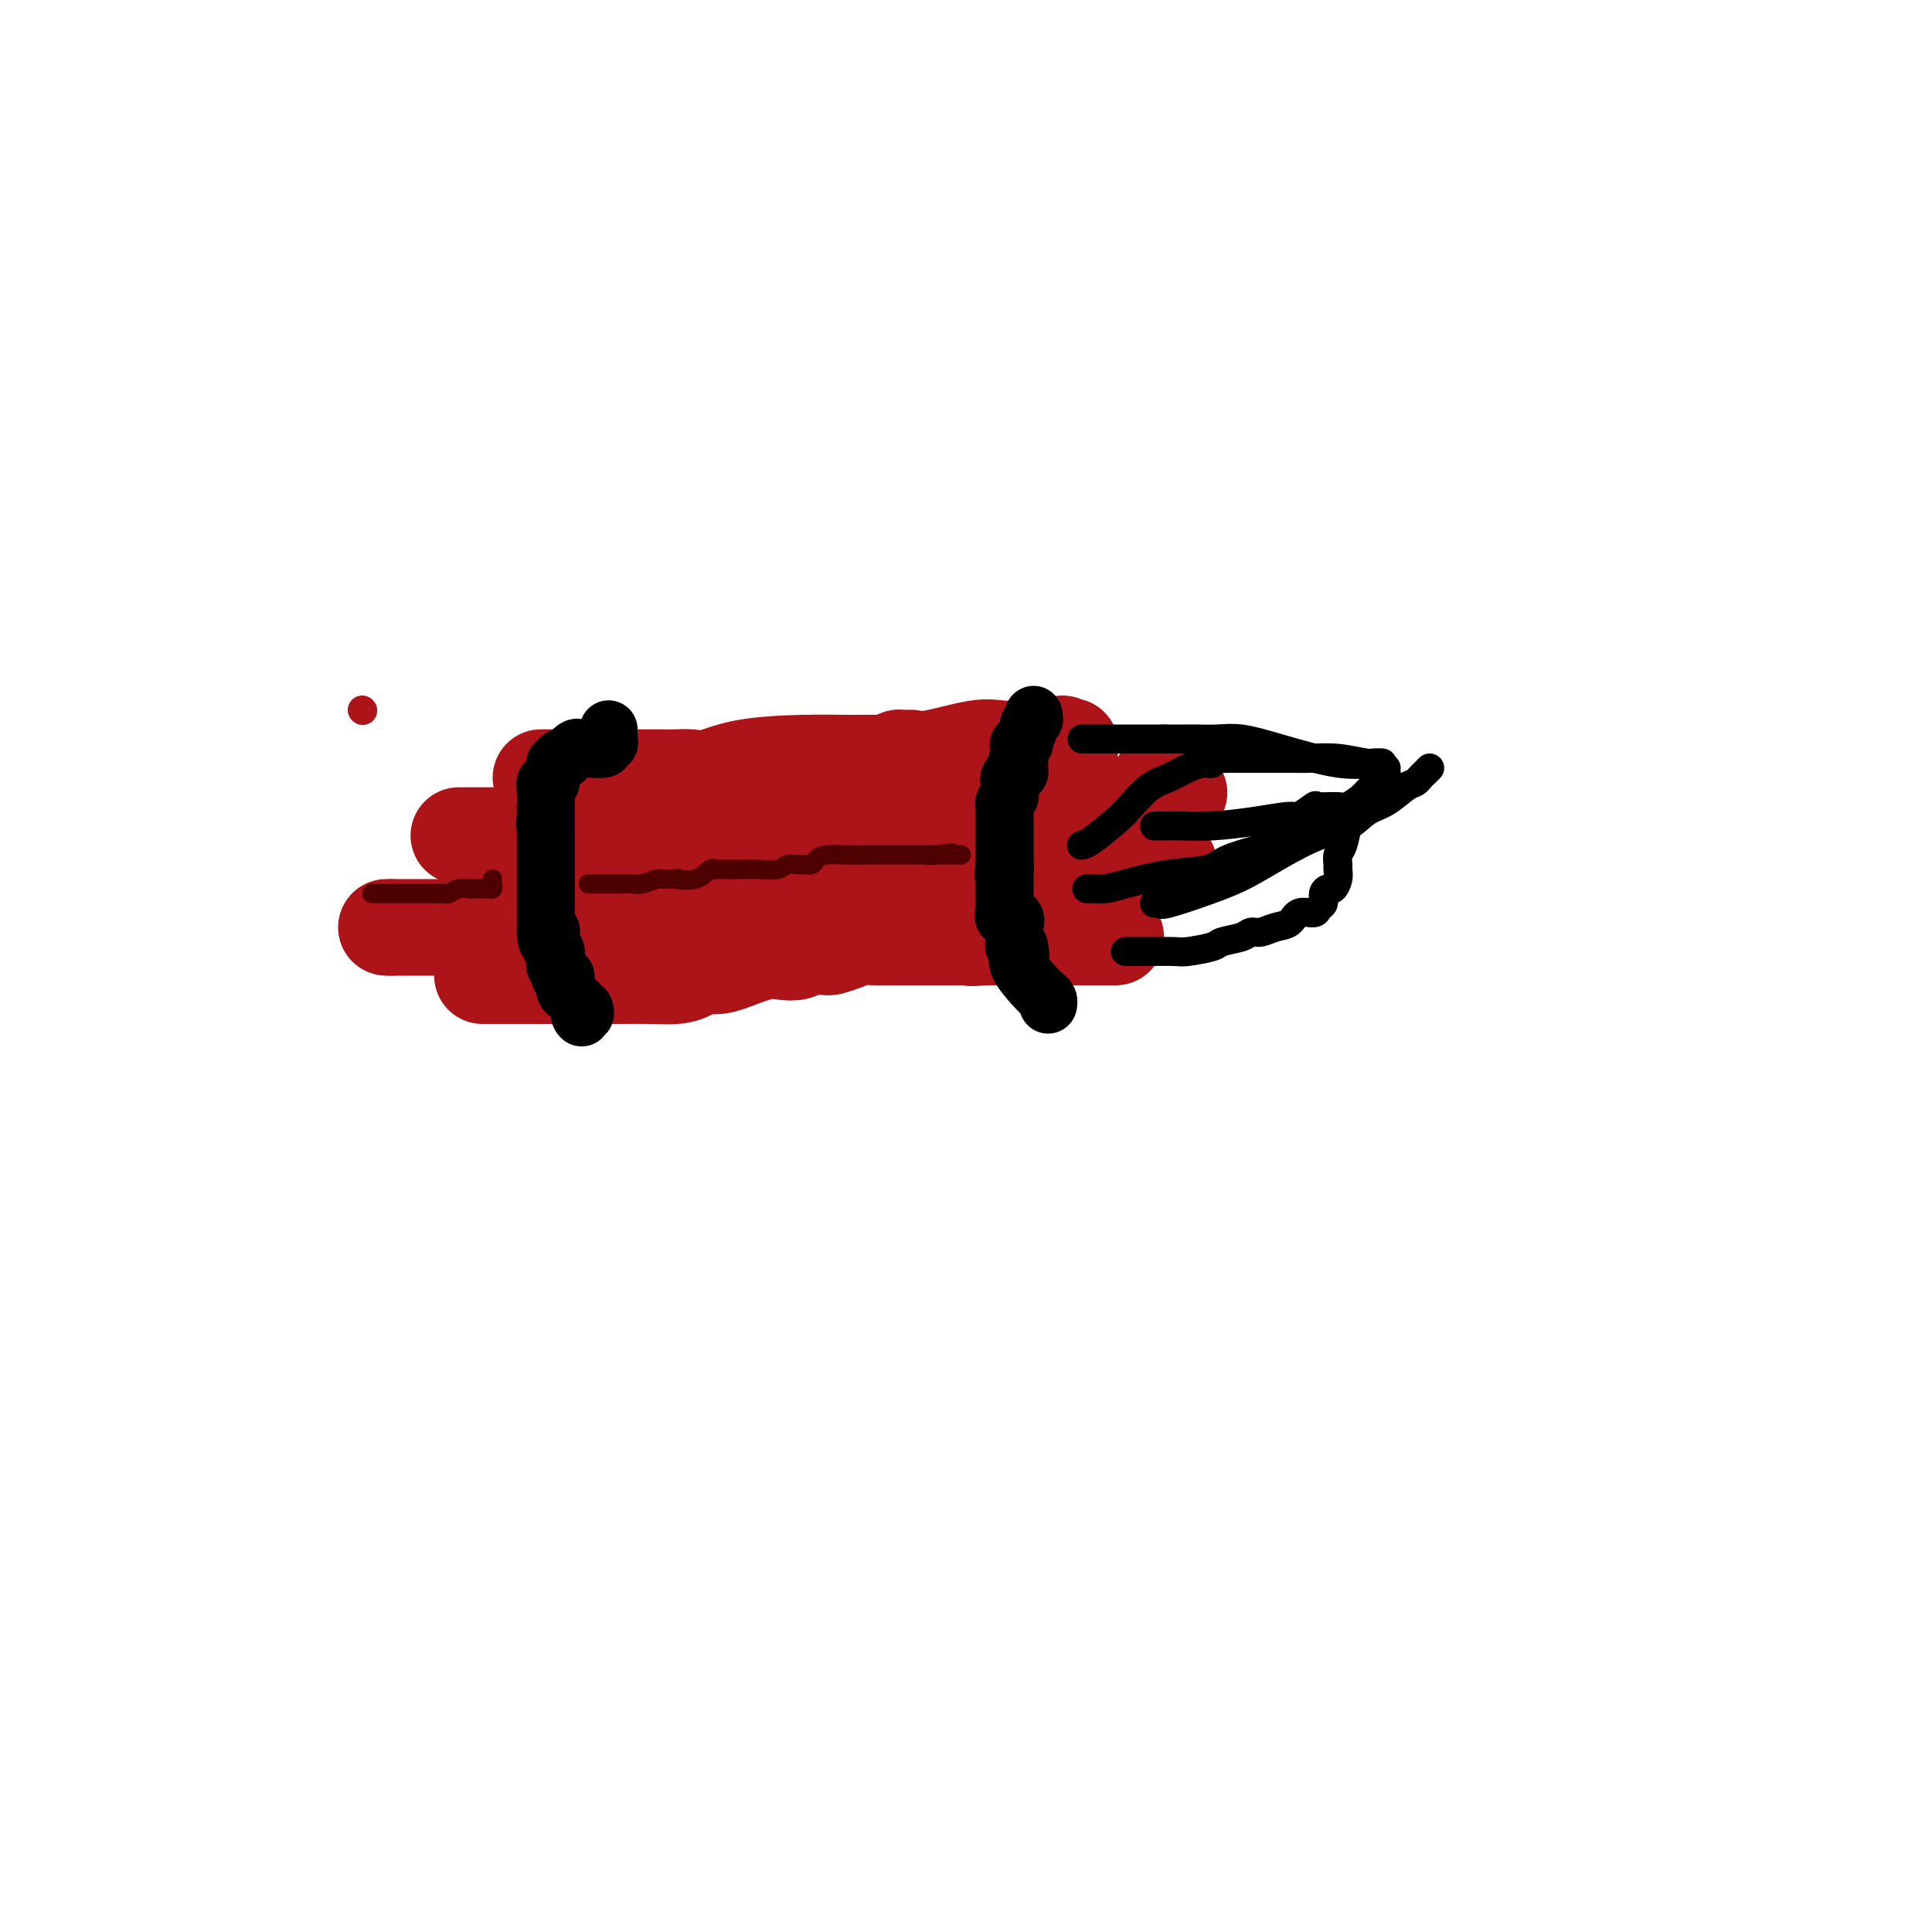 <svg viewBox='0 0 400 400' version='1.1' xmlns='http://www.w3.org/2000/svg' xmlns:xlink='http://www.w3.org/1999/xlink'><g fill='none' stroke='#AD1419' stroke-width='6' stroke-linecap='round' stroke-linejoin='round'><path d='M75,147c0.000,0.000 0.100,0.100 0.1,0.1'/></g>
<g fill='none' stroke='#AD1419' stroke-width='20' stroke-linecap='round' stroke-linejoin='round'><path d='M95,173c0.280,0.000 0.561,0.000 1,0c0.439,0.000 1.037,0.000 2,0c0.963,0.000 2.291,0.000 3,0c0.709,0.000 0.798,0.000 1,0c0.202,0.000 0.516,0.000 1,0c0.484,0.000 1.138,0.000 2,0c0.862,0.000 1.931,0.000 3,0'/><path d='M108,173c2.549,0.061 2.422,0.214 3,0c0.578,-0.214 1.863,-0.794 3,-1c1.137,-0.206 2.127,-0.039 3,0c0.873,0.039 1.628,-0.050 3,0c1.372,0.050 3.360,0.237 5,0c1.640,-0.237 2.931,-0.900 4,-1c1.069,-0.100 1.914,0.362 5,0c3.086,-0.362 8.412,-1.547 12,-2c3.588,-0.453 5.437,-0.174 7,0c1.563,0.174 2.838,0.243 4,0c1.162,-0.243 2.209,-0.797 3,-1c0.791,-0.203 1.327,-0.054 2,0c0.673,0.054 1.484,0.014 2,0c0.516,-0.014 0.737,-0.003 1,0c0.263,0.003 0.568,-0.003 1,0c0.432,0.003 0.991,0.015 2,0c1.009,-0.015 2.470,-0.057 4,0c1.530,0.057 3.130,0.211 5,0c1.870,-0.211 4.010,-0.789 6,-1c1.990,-0.211 3.830,-0.057 5,0c1.170,0.057 1.669,0.015 2,0c0.331,-0.015 0.493,-0.004 1,0c0.507,0.004 1.360,0.001 2,0c0.640,-0.001 1.068,-0.000 2,0c0.932,0.000 2.368,0.000 4,0c1.632,-0.000 3.459,-0.000 5,0c1.541,0.000 2.794,0.000 4,0c1.206,-0.000 2.364,-0.000 3,0c0.636,0.000 0.748,0.000 1,0c0.252,-0.000 0.643,-0.000 1,0c0.357,0.000 0.678,0.000 1,0'/><path d='M214,167c16.638,-0.928 5.232,-0.249 1,0c-4.232,0.249 -1.289,0.066 0,0c1.289,-0.066 0.924,-0.017 1,0c0.076,0.017 0.593,0.000 1,0c0.407,-0.000 0.702,0.015 1,0c0.298,-0.015 0.598,-0.060 1,0c0.402,0.060 0.906,0.226 1,0c0.094,-0.226 -0.224,-0.845 0,-1c0.224,-0.155 0.988,0.154 2,0c1.012,-0.154 2.273,-0.772 3,-1c0.727,-0.228 0.922,-0.065 1,0c0.078,0.065 0.039,0.033 0,0'/><path d='M80,192c0.000,0.000 1.000,0.000 1,0'/><path d='M81,192c0.394,0.000 0.879,0.000 1,0c0.121,-0.000 -0.122,-0.000 0,0c0.122,0.000 0.610,0.000 1,0c0.390,-0.000 0.682,-0.000 1,0c0.318,0.000 0.661,0.000 1,0c0.339,-0.000 0.672,-0.000 1,0c0.328,0.000 0.650,0.000 1,0c0.350,-0.000 0.727,-0.000 1,0c0.273,0.000 0.442,0.001 1,0c0.558,-0.001 1.507,-0.004 2,0c0.493,0.004 0.532,0.015 1,0c0.468,-0.015 1.367,-0.057 2,0c0.633,0.057 1.000,0.211 1,0c0.000,-0.211 -0.367,-0.789 0,-1c0.367,-0.211 1.468,-0.056 2,0c0.532,0.056 0.496,0.011 1,0c0.504,-0.011 1.547,0.011 2,0c0.453,-0.011 0.316,-0.054 1,0c0.684,0.054 2.190,0.207 3,0c0.810,-0.207 0.924,-0.773 2,-1c1.076,-0.227 3.114,-0.113 5,0c1.886,0.113 3.619,0.227 5,0c1.381,-0.227 2.409,-0.793 3,-1c0.591,-0.207 0.746,-0.056 1,0c0.254,0.056 0.607,0.015 1,0c0.393,-0.015 0.827,-0.004 1,0c0.173,0.004 0.087,0.002 0,0'/><path d='M122,189c6.462,-0.460 2.117,-0.109 1,0c-1.117,0.109 0.994,-0.023 2,0c1.006,0.023 0.905,0.202 2,0c1.095,-0.202 3.385,-0.786 5,-1c1.615,-0.214 2.557,-0.057 4,0c1.443,0.057 3.389,0.015 4,0c0.611,-0.015 -0.113,-0.004 0,0c0.113,0.004 1.063,0.001 2,0c0.937,-0.001 1.861,-0.001 2,0c0.139,0.001 -0.509,0.001 0,0c0.509,-0.001 2.173,-0.004 4,0c1.827,0.004 3.817,0.015 6,0c2.183,-0.015 4.560,-0.057 6,0c1.440,0.057 1.944,0.211 2,0c0.056,-0.211 -0.336,-0.789 0,-1c0.336,-0.211 1.399,-0.057 2,0c0.601,0.057 0.739,0.015 1,0c0.261,-0.015 0.646,-0.004 1,0c0.354,0.004 0.677,0.002 1,0'/><path d='M167,187c7.609,-0.265 4.133,0.073 3,0c-1.133,-0.073 0.077,-0.555 1,-1c0.923,-0.445 1.558,-0.851 2,-1c0.442,-0.149 0.690,-0.040 1,0c0.310,0.040 0.683,0.011 1,0c0.317,-0.011 0.579,-0.003 1,0c0.421,0.003 1.001,0.001 2,0c0.999,-0.001 2.415,-0.000 4,0c1.585,0.000 3.338,0.000 5,0c1.662,-0.000 3.233,-0.000 4,0c0.767,0.000 0.730,0.000 1,0c0.270,-0.000 0.846,-0.000 1,0c0.154,0.000 -0.113,0.000 0,0c0.113,-0.000 0.608,-0.000 1,0c0.392,0.000 0.681,0.000 1,0c0.319,-0.000 0.666,-0.000 1,0c0.334,0.000 0.653,0.000 1,0c0.347,-0.000 0.720,-0.000 1,0c0.280,0.000 0.467,0.000 1,0c0.533,-0.000 1.413,-0.000 2,0c0.587,0.000 0.882,0.000 1,0c0.118,-0.000 0.059,-0.000 0,0'/><path d='M202,185c5.591,-0.305 2.070,-0.068 1,0c-1.070,0.068 0.312,-0.034 1,0c0.688,0.034 0.683,0.205 1,0c0.317,-0.205 0.956,-0.787 1,-1c0.044,-0.213 -0.507,-0.057 0,0c0.507,0.057 2.072,0.015 3,0c0.928,-0.015 1.218,-0.004 2,0c0.782,0.004 2.055,0.001 3,0c0.945,-0.001 1.563,-0.000 2,0c0.437,0.000 0.695,0.000 1,0c0.305,-0.000 0.659,-0.000 1,0c0.341,0.000 0.669,0.000 1,0c0.331,-0.000 0.666,-0.000 1,0'/><path d='M220,184c2.800,-0.156 0.800,-0.044 0,0c-0.800,0.044 -0.400,0.022 0,0'/><path d='M112,161c0.446,0.000 0.893,0.000 1,0c0.107,0.000 -0.125,0.000 0,0c0.125,0.000 0.607,0.000 1,0c0.393,0.000 0.697,0.000 1,0c0.303,0.000 0.605,0.000 1,0c0.395,0.000 0.883,0.000 1,0c0.117,0.000 -0.137,0.000 0,0c0.137,0.000 0.666,-0.000 1,0c0.334,0.000 0.475,0.000 1,0c0.525,0.000 1.436,0.000 2,0c0.564,0.000 0.782,0.000 1,0'/><path d='M122,161c1.745,-0.000 1.106,-0.000 1,0c-0.106,0.000 0.321,0.000 1,0c0.679,-0.000 1.609,-0.000 3,0c1.391,0.000 3.243,0.000 4,0c0.757,-0.000 0.418,-0.001 1,0c0.582,0.001 2.086,0.002 3,0c0.914,-0.002 1.239,-0.007 2,0c0.761,0.007 1.960,0.026 3,0c1.040,-0.026 1.922,-0.098 3,0c1.078,0.098 2.352,0.366 4,0c1.648,-0.366 3.668,-1.365 7,-2c3.332,-0.635 7.974,-0.906 12,-1c4.026,-0.094 7.435,-0.011 10,0c2.565,0.011 4.284,-0.049 6,0c1.716,0.049 3.428,0.209 4,0c0.572,-0.209 0.003,-0.786 0,-1c-0.003,-0.214 0.561,-0.065 1,0c0.439,0.065 0.752,0.046 1,0c0.248,-0.046 0.430,-0.117 1,0c0.570,0.117 1.529,0.424 4,0c2.471,-0.424 6.455,-1.578 9,-2c2.545,-0.422 3.651,-0.113 5,0c1.349,0.113 2.940,0.030 4,0c1.060,-0.030 1.589,-0.009 2,0c0.411,0.009 0.706,0.004 1,0'/><path d='M214,155c14.443,-0.928 4.549,-0.248 1,0c-3.549,0.248 -0.755,0.063 1,0c1.755,-0.063 2.470,-0.003 3,0c0.530,0.003 0.874,-0.051 1,0c0.126,0.051 0.034,0.206 0,0c-0.034,-0.206 -0.010,-0.773 0,-1c0.010,-0.227 0.005,-0.113 0,0'/><path d='M100,202c-0.096,0.000 -0.192,0.000 0,0c0.192,0.000 0.671,0.000 1,0c0.329,-0.000 0.508,0.000 1,0c0.492,0.000 1.297,0.000 2,0c0.703,-0.000 1.305,0.000 2,0c0.695,-0.000 1.485,-0.000 2,0c0.515,0.000 0.757,0.000 1,0c0.243,0.000 0.489,0.000 1,0c0.511,0.000 1.289,0.000 2,0c0.711,0.000 1.356,0.000 2,0'/><path d='M114,202c2.620,-0.000 2.170,-0.000 3,0c0.830,0.000 2.938,0.001 4,0c1.062,-0.001 1.077,-0.003 2,0c0.923,0.003 2.756,0.011 5,0c2.244,-0.011 4.901,-0.041 7,0c2.099,0.041 3.640,0.153 5,0c1.360,-0.153 2.537,-0.570 3,-1c0.463,-0.430 0.210,-0.872 1,-1c0.790,-0.128 2.624,0.058 4,0c1.376,-0.058 2.295,-0.359 4,-1c1.705,-0.641 4.197,-1.622 6,-2c1.803,-0.378 2.916,-0.154 4,0c1.084,0.154 2.140,0.237 3,0c0.860,-0.237 1.524,-0.795 2,-1c0.476,-0.205 0.763,-0.058 1,0c0.237,0.058 0.422,0.026 1,0c0.578,-0.026 1.548,-0.045 2,0c0.452,0.045 0.385,0.156 1,0c0.615,-0.156 1.911,-0.578 3,-1c1.089,-0.422 1.970,-0.845 3,-1c1.030,-0.155 2.209,-0.041 3,0c0.791,0.041 1.195,0.011 2,0c0.805,-0.011 2.011,-0.003 3,0c0.989,0.003 1.761,0.001 2,0c0.239,-0.001 -0.055,-0.000 0,0c0.055,0.000 0.458,0.000 1,0c0.542,-0.000 1.223,-0.000 2,0c0.777,0.000 1.651,0.000 3,0c1.349,-0.000 3.175,-0.000 5,0'/><path d='M199,194c13.719,-1.238 5.518,-0.332 3,0c-2.518,0.332 0.649,0.089 2,0c1.351,-0.089 0.886,-0.024 1,0c0.114,0.024 0.808,0.006 1,0c0.192,-0.006 -0.117,-0.002 0,0c0.117,0.002 0.658,0.000 1,0c0.342,-0.000 0.483,-0.000 1,0c0.517,0.000 1.410,0.000 2,0c0.590,-0.000 0.878,-0.000 2,0c1.122,0.000 3.078,0.000 5,0c1.922,-0.000 3.810,-0.000 5,0c1.190,0.000 1.681,0.000 2,0c0.319,-0.000 0.467,-0.000 1,0c0.533,0.000 1.453,0.000 2,0c0.547,-0.000 0.721,-0.000 1,0c0.279,0.000 0.662,0.000 1,0c0.338,-0.000 0.629,-0.000 1,0c0.371,0.000 0.820,0.000 1,0c0.180,-0.000 0.090,-0.000 0,0'/><path d='M242,179c-0.301,0.030 -0.603,0.061 -1,0c-0.397,-0.061 -0.890,-0.212 -1,0c-0.110,0.212 0.163,0.788 0,1c-0.163,0.212 -0.761,0.061 -1,0c-0.239,-0.061 -0.120,-0.030 0,0'/><path d='M244,164c0.000,0.000 0.100,0.100 0.1,0.1'/><path d='M241,160c0.000,0.000 0.100,0.100 0.1,0.1'/><path d='M230,173c0.000,0.000 0.100,0.100 0.1,0.1'/></g>
<g fill='none' stroke='#000000' stroke-width='12' stroke-linecap='round' stroke-linejoin='round'><path d='M214,148c-0.032,0.449 -0.065,0.899 0,1c0.065,0.101 0.227,-0.146 0,0c-0.227,0.146 -0.845,0.684 -1,1c-0.155,0.316 0.151,0.410 0,1c-0.151,0.590 -0.758,1.678 -1,2c-0.242,0.322 -0.117,-0.121 0,0c0.117,0.121 0.227,0.806 0,1c-0.227,0.194 -0.792,-0.102 -1,0c-0.208,0.102 -0.059,0.600 0,1c0.059,0.400 0.030,0.700 0,1'/><path d='M211,156c-0.464,1.400 -0.124,0.901 0,1c0.124,0.099 0.030,0.796 0,1c-0.030,0.204 0.002,-0.086 0,0c-0.002,0.086 -0.039,0.549 0,1c0.039,0.451 0.154,0.891 0,1c-0.154,0.109 -0.577,-0.111 -1,0c-0.423,0.111 -0.846,0.555 -1,1c-0.154,0.445 -0.040,0.893 0,1c0.040,0.107 0.007,-0.126 0,0c-0.007,0.126 0.012,0.612 0,1c-0.012,0.388 -0.056,0.678 0,1c0.056,0.322 0.211,0.677 0,1c-0.211,0.323 -0.789,0.615 -1,1c-0.211,0.385 -0.057,0.864 0,1c0.057,0.136 0.015,-0.069 0,0c-0.015,0.069 -0.004,0.414 0,1c0.004,0.586 0.001,1.414 0,2c-0.001,0.586 -0.000,0.930 0,1c0.000,0.070 0.000,-0.135 0,0c-0.000,0.135 -0.000,0.610 0,1c0.000,0.390 0.000,0.696 0,1c-0.000,0.304 -0.000,0.606 0,1c0.000,0.394 0.000,0.879 0,1c-0.000,0.121 -0.000,-0.122 0,0c0.000,0.122 0.000,0.610 0,1c-0.000,0.390 -0.000,0.682 0,1c0.000,0.318 0.000,0.662 0,1c-0.000,0.338 -0.000,0.669 0,1'/><path d='M208,179c-0.464,3.737 -0.124,1.580 0,1c0.124,-0.580 0.033,0.418 0,1c-0.033,0.582 -0.009,0.747 0,1c0.009,0.253 0.002,0.593 0,1c-0.002,0.407 -0.001,0.881 0,1c0.001,0.119 0.000,-0.118 0,0c-0.000,0.118 0.001,0.591 0,1c-0.001,0.409 -0.002,0.755 0,1c0.002,0.245 0.008,0.390 0,1c-0.008,0.610 -0.030,1.687 0,2c0.030,0.313 0.113,-0.136 0,0c-0.113,0.136 -0.423,0.859 0,1c0.423,0.141 1.577,-0.299 2,0c0.423,0.299 0.113,1.337 0,2c-0.113,0.663 -0.031,0.952 0,1c0.031,0.048 0.011,-0.145 0,0c-0.011,0.145 -0.013,0.626 0,1c0.013,0.374 0.042,0.639 0,1c-0.042,0.361 -0.155,0.817 0,1c0.155,0.183 0.577,0.091 1,0'/><path d='M211,196c0.467,2.791 0.135,1.269 0,1c-0.135,-0.269 -0.072,0.716 0,1c0.072,0.284 0.153,-0.131 0,0c-0.153,0.131 -0.538,0.809 0,2c0.538,1.191 2.001,2.894 3,4c0.999,1.106 1.536,1.616 2,2c0.464,0.384 0.856,0.642 1,1c0.144,0.358 0.041,0.817 0,1c-0.041,0.183 -0.021,0.092 0,0'/><path d='M126,151c-0.003,0.301 -0.005,0.601 0,1c0.005,0.399 0.018,0.895 0,1c-0.018,0.105 -0.067,-0.182 0,0c0.067,0.182 0.249,0.834 0,1c-0.249,0.166 -0.930,-0.154 -1,0c-0.070,0.154 0.471,0.781 0,1c-0.471,0.219 -1.953,0.031 -3,0c-1.047,-0.031 -1.658,0.096 -2,0c-0.342,-0.096 -0.416,-0.414 -1,0c-0.584,0.414 -1.677,1.560 -2,2c-0.323,0.440 0.125,0.172 0,0c-0.125,-0.172 -0.822,-0.250 -1,0c-0.178,0.250 0.164,0.828 0,1c-0.164,0.172 -0.832,-0.060 -1,0c-0.168,0.060 0.165,0.413 0,1c-0.165,0.587 -0.829,1.409 -1,2c-0.171,0.591 0.150,0.953 0,1c-0.150,0.047 -0.772,-0.219 -1,0c-0.228,0.219 -0.061,0.923 0,2c0.061,1.077 0.016,2.526 0,3c-0.016,0.474 -0.004,-0.026 0,0c0.004,0.026 0.001,0.579 0,1c-0.001,0.421 -0.001,0.711 0,1'/><path d='M113,169c-0.309,2.013 -0.083,2.045 0,2c0.083,-0.045 0.022,-0.166 0,0c-0.022,0.166 -0.006,0.618 0,1c0.006,0.382 0.002,0.694 0,1c-0.002,0.306 -0.000,0.607 0,1c0.000,0.393 0.000,0.879 0,1c-0.000,0.121 -0.000,-0.123 0,0c0.000,0.123 0.000,0.611 0,1c-0.000,0.389 -0.000,0.678 0,1c0.000,0.322 0.000,0.677 0,1c-0.000,0.323 -0.000,0.615 0,1c0.000,0.385 0.000,0.863 0,1c-0.000,0.137 -0.000,-0.066 0,0c0.000,0.066 0.000,0.403 0,1c-0.000,0.597 -0.000,1.455 0,2c0.000,0.545 0.000,0.777 0,1c-0.000,0.223 -0.000,0.438 0,1c0.000,0.562 0.000,1.470 0,2c-0.000,0.530 -0.000,0.681 0,1c0.000,0.319 0.000,0.807 0,1c-0.000,0.193 -0.000,0.093 0,0c0.000,-0.093 0.000,-0.179 0,0c-0.000,0.179 -0.000,0.623 0,1c0.000,0.377 -0.000,0.689 0,1c0.000,0.311 -0.000,0.622 0,1c0.000,0.378 0.000,0.822 0,1c0.000,0.178 0.000,0.089 0,0'/><path d='M113,193c0.228,3.665 0.797,0.829 1,0c0.203,-0.829 0.040,0.351 0,1c-0.040,0.649 0.042,0.769 0,1c-0.042,0.231 -0.208,0.573 0,1c0.208,0.427 0.792,0.940 1,1c0.208,0.060 0.042,-0.334 0,0c-0.042,0.334 0.040,1.396 0,2c-0.040,0.604 -0.203,0.750 0,1c0.203,0.250 0.773,0.605 1,1c0.227,0.395 0.113,0.831 0,1c-0.113,0.169 -0.223,0.073 0,0c0.223,-0.073 0.781,-0.122 1,0c0.219,0.122 0.101,0.414 0,1c-0.101,0.586 -0.185,1.466 0,2c0.185,0.534 0.637,0.720 1,1c0.363,0.280 0.636,0.652 1,1c0.364,0.348 0.818,0.671 1,1c0.182,0.329 0.091,0.665 0,1'/><path d='M120,209c1.022,2.686 0.078,1.400 0,1c-0.078,-0.400 0.710,0.085 1,0c0.290,-0.085 0.083,-0.738 0,-1c-0.083,-0.262 -0.041,-0.131 0,0'/></g>
<g fill='none' stroke='#000000' stroke-width='6' stroke-linecap='round' stroke-linejoin='round'><path d='M224,153c0.088,-0.000 0.176,-0.000 1,0c0.824,0.000 2.385,0.000 4,0c1.615,-0.000 3.285,-0.000 5,0c1.715,0.000 3.476,0.000 5,0c1.524,-0.000 2.810,-0.001 4,0c1.190,0.001 2.282,0.005 3,0c0.718,-0.005 1.061,-0.018 2,0c0.939,0.018 2.475,0.068 4,0c1.525,-0.068 3.039,-0.253 5,0c1.961,0.253 4.368,0.943 8,2c3.632,1.057 8.489,2.479 12,3c3.511,0.521 5.676,0.140 7,0c1.324,-0.140 1.807,-0.040 2,0c0.193,0.040 0.097,0.020 0,0'/><path d='M239,171c-0.020,0.006 -0.040,0.011 1,0c1.040,-0.011 3.141,-0.039 5,0c1.859,0.039 3.476,0.147 6,0c2.524,-0.147 5.955,-0.547 9,-1c3.045,-0.453 5.705,-0.959 7,-1c1.295,-0.041 1.224,0.383 2,0c0.776,-0.383 2.400,-1.573 3,-2c0.600,-0.427 0.177,-0.093 1,0c0.823,0.093 2.894,-0.056 4,0c1.106,0.056 1.249,0.317 2,0c0.751,-0.317 2.109,-1.213 3,-2c0.891,-0.787 1.314,-1.464 2,-2c0.686,-0.536 1.634,-0.931 2,-1c0.366,-0.069 0.151,0.188 0,0c-0.151,-0.188 -0.237,-0.821 0,-1c0.237,-0.179 0.795,0.096 1,0c0.205,-0.096 0.055,-0.564 0,-1c-0.055,-0.436 -0.016,-0.839 0,-1c0.016,-0.161 0.008,-0.081 0,0'/><path d='M239,187c0.424,-0.073 0.847,-0.146 1,0c0.153,0.146 0.034,0.513 2,0c1.966,-0.513 6.017,-1.904 9,-3c2.983,-1.096 4.899,-1.897 7,-3c2.101,-1.103 4.389,-2.507 7,-4c2.611,-1.493 5.546,-3.076 8,-4c2.454,-0.924 4.426,-1.189 6,-2c1.574,-0.811 2.751,-2.168 4,-3c1.249,-0.832 2.572,-1.140 4,-2c1.428,-0.860 2.961,-2.273 4,-3c1.039,-0.727 1.585,-0.769 2,-1c0.415,-0.231 0.699,-0.649 1,-1c0.301,-0.351 0.620,-0.633 1,-1c0.380,-0.367 0.823,-0.819 1,-1c0.177,-0.181 0.089,-0.090 0,0'/><path d='M233,197c0.251,-0.002 0.502,-0.003 1,0c0.498,0.003 1.244,0.012 3,0c1.756,-0.012 4.522,-0.044 6,0c1.478,0.044 1.666,0.166 3,0c1.334,-0.166 3.813,-0.618 5,-1c1.187,-0.382 1.083,-0.694 2,-1c0.917,-0.306 2.854,-0.605 4,-1c1.146,-0.395 1.499,-0.884 2,-1c0.501,-0.116 1.150,0.142 2,0c0.850,-0.142 1.901,-0.682 3,-1c1.099,-0.318 2.246,-0.413 3,-1c0.754,-0.587 1.115,-1.666 2,-2c0.885,-0.334 2.293,0.078 3,0c0.707,-0.078 0.714,-0.646 1,-1c0.286,-0.354 0.851,-0.493 1,-1c0.149,-0.507 -0.118,-1.383 0,-2c0.118,-0.617 0.620,-0.976 1,-1c0.380,-0.024 0.637,0.288 1,0c0.363,-0.288 0.832,-1.177 1,-2c0.168,-0.823 0.034,-1.579 0,-2c-0.034,-0.421 0.032,-0.508 0,-1c-0.032,-0.492 -0.163,-1.390 0,-2c0.163,-0.610 0.621,-0.934 1,-2c0.379,-1.066 0.680,-2.876 1,-4c0.320,-1.124 0.660,-1.562 1,-2'/><path d='M280,169c1.254,-3.543 0.388,-2.400 0,-2c-0.388,0.400 -0.300,0.056 0,0c0.300,-0.056 0.812,0.177 1,0c0.188,-0.177 0.054,-0.765 0,-1c-0.054,-0.235 -0.027,-0.118 0,0'/><path d='M224,175c-0.092,0.008 -0.185,0.017 0,0c0.185,-0.017 0.646,-0.059 2,-1c1.354,-0.941 3.601,-2.780 5,-4c1.399,-1.220 1.951,-1.819 3,-3c1.049,-1.181 2.595,-2.944 4,-4c1.405,-1.056 2.667,-1.406 4,-2c1.333,-0.594 2.735,-1.431 4,-2c1.265,-0.569 2.393,-0.870 3,-1c0.607,-0.130 0.692,-0.087 1,0c0.308,0.087 0.837,0.220 1,0c0.163,-0.220 -0.041,-0.791 0,-1c0.041,-0.209 0.328,-0.056 1,0c0.672,0.056 1.728,0.015 3,0c1.272,-0.015 2.760,-0.004 4,0c1.240,0.004 2.231,0.001 3,0c0.769,-0.001 1.314,-0.000 2,0c0.686,0.000 1.511,0.000 2,0c0.489,-0.000 0.642,-0.001 1,0c0.358,0.001 0.921,0.004 1,0c0.079,-0.004 -0.325,-0.015 0,0c0.325,0.015 1.380,0.057 3,0c1.620,-0.057 3.805,-0.211 6,0c2.195,0.211 4.399,0.788 6,1c1.601,0.212 2.600,0.061 3,0c0.400,-0.061 0.200,-0.030 0,0'/><path d='M225,184c0.683,-0.015 1.366,-0.031 2,0c0.634,0.031 1.220,0.108 2,0c0.780,-0.108 1.755,-0.399 4,-1c2.245,-0.601 5.760,-1.510 9,-2c3.240,-0.490 6.206,-0.561 8,-1c1.794,-0.439 2.417,-1.246 4,-2c1.583,-0.754 4.126,-1.456 6,-2c1.874,-0.544 3.079,-0.929 4,-1c0.921,-0.071 1.559,0.171 2,0c0.441,-0.171 0.686,-0.754 1,-1c0.314,-0.246 0.697,-0.156 1,0c0.303,0.156 0.524,0.378 1,0c0.476,-0.378 1.206,-1.354 2,-2c0.794,-0.646 1.653,-0.960 2,-1c0.347,-0.040 0.184,0.196 0,0c-0.184,-0.196 -0.389,-0.823 0,-1c0.389,-0.177 1.372,0.097 2,0c0.628,-0.097 0.900,-0.565 1,-1c0.100,-0.435 0.029,-0.839 0,-1c-0.029,-0.161 -0.014,-0.081 0,0'/></g>
<g fill='none' stroke='#4E0000' stroke-width='4' stroke-linecap='round' stroke-linejoin='round'><path d='M77,185c0.323,0.000 0.646,0.000 1,0c0.354,0.000 0.739,0.000 1,0c0.261,-0.000 0.399,0.000 1,0c0.601,0.000 1.666,0.000 2,0c0.334,0.000 -0.064,0.000 0,0c0.064,0.000 0.591,-0.000 1,0c0.409,0.000 0.701,0.000 1,0c0.299,0.000 0.605,0.000 1,0c0.395,0.000 0.879,0.000 1,0c0.121,0.000 -0.122,0.000 0,0c0.122,0.000 0.610,0.000 1,0c0.390,-0.000 0.682,0.000 1,0c0.318,0.000 0.663,0.000 1,0c0.337,0.000 0.668,0.000 1,0c0.332,0.000 0.666,0.000 1,0'/><path d='M91,185c2.115,0.004 0.402,0.015 0,0c-0.402,-0.015 0.508,-0.057 1,0c0.492,0.057 0.565,0.211 1,0c0.435,-0.211 1.231,-0.789 2,-1c0.769,-0.211 1.512,-0.057 2,0c0.488,0.057 0.722,0.015 1,0c0.278,-0.015 0.600,-0.003 1,0c0.400,0.003 0.878,-0.002 1,0c0.122,0.002 -0.111,0.011 0,0c0.111,-0.011 0.566,-0.042 1,0c0.434,0.042 0.848,0.155 1,0c0.152,-0.155 0.041,-0.580 0,-1c-0.041,-0.420 -0.012,-0.834 0,-1c0.012,-0.166 0.006,-0.083 0,0'/><path d='M122,183c-0.205,-0.000 -0.409,-0.000 0,0c0.409,0.000 1.433,0.000 2,0c0.567,-0.000 0.677,-0.000 1,0c0.323,0.000 0.859,0.000 1,0c0.141,-0.000 -0.114,-0.000 0,0c0.114,0.000 0.595,0.001 1,0c0.405,-0.001 0.732,-0.004 1,0c0.268,0.004 0.477,0.015 1,0c0.523,-0.015 1.358,-0.057 2,0c0.642,0.057 1.089,0.211 2,0c0.911,-0.211 2.285,-0.789 3,-1c0.715,-0.211 0.769,-0.057 1,0c0.231,0.057 0.637,0.016 1,0c0.363,-0.016 0.681,-0.008 1,0'/><path d='M139,182c2.658,-0.187 0.801,-0.155 1,0c0.199,0.155 2.452,0.434 4,0c1.548,-0.434 2.389,-1.580 3,-2c0.611,-0.420 0.991,-0.112 1,0c0.009,0.112 -0.354,0.030 0,0c0.354,-0.030 1.425,-0.007 2,0c0.575,0.007 0.654,-0.002 1,0c0.346,0.002 0.961,0.015 2,0c1.039,-0.015 2.503,-0.056 4,0c1.497,0.056 3.026,0.211 4,0c0.974,-0.211 1.392,-0.788 2,-1c0.608,-0.212 1.405,-0.060 2,0c0.595,0.060 0.987,0.026 1,0c0.013,-0.026 -0.353,-0.046 0,0c0.353,0.046 1.427,0.156 2,0c0.573,-0.156 0.646,-0.578 1,-1c0.354,-0.422 0.987,-0.845 2,-1c1.013,-0.155 2.404,-0.041 4,0c1.596,0.041 3.397,0.011 6,0c2.603,-0.011 6.009,-0.003 8,0c1.991,0.003 2.569,0.001 3,0c0.431,-0.001 0.716,-0.000 1,0'/><path d='M193,177c8.321,-0.774 2.124,-0.207 0,0c-2.124,0.207 -0.174,0.056 1,0c1.174,-0.056 1.572,-0.015 2,0c0.428,0.015 0.885,0.004 1,0c0.115,-0.004 -0.114,-0.001 0,0c0.114,0.001 0.569,0.000 1,0c0.431,-0.000 0.837,-0.000 1,0c0.163,0.000 0.081,0.000 0,0'/></g>
</svg>